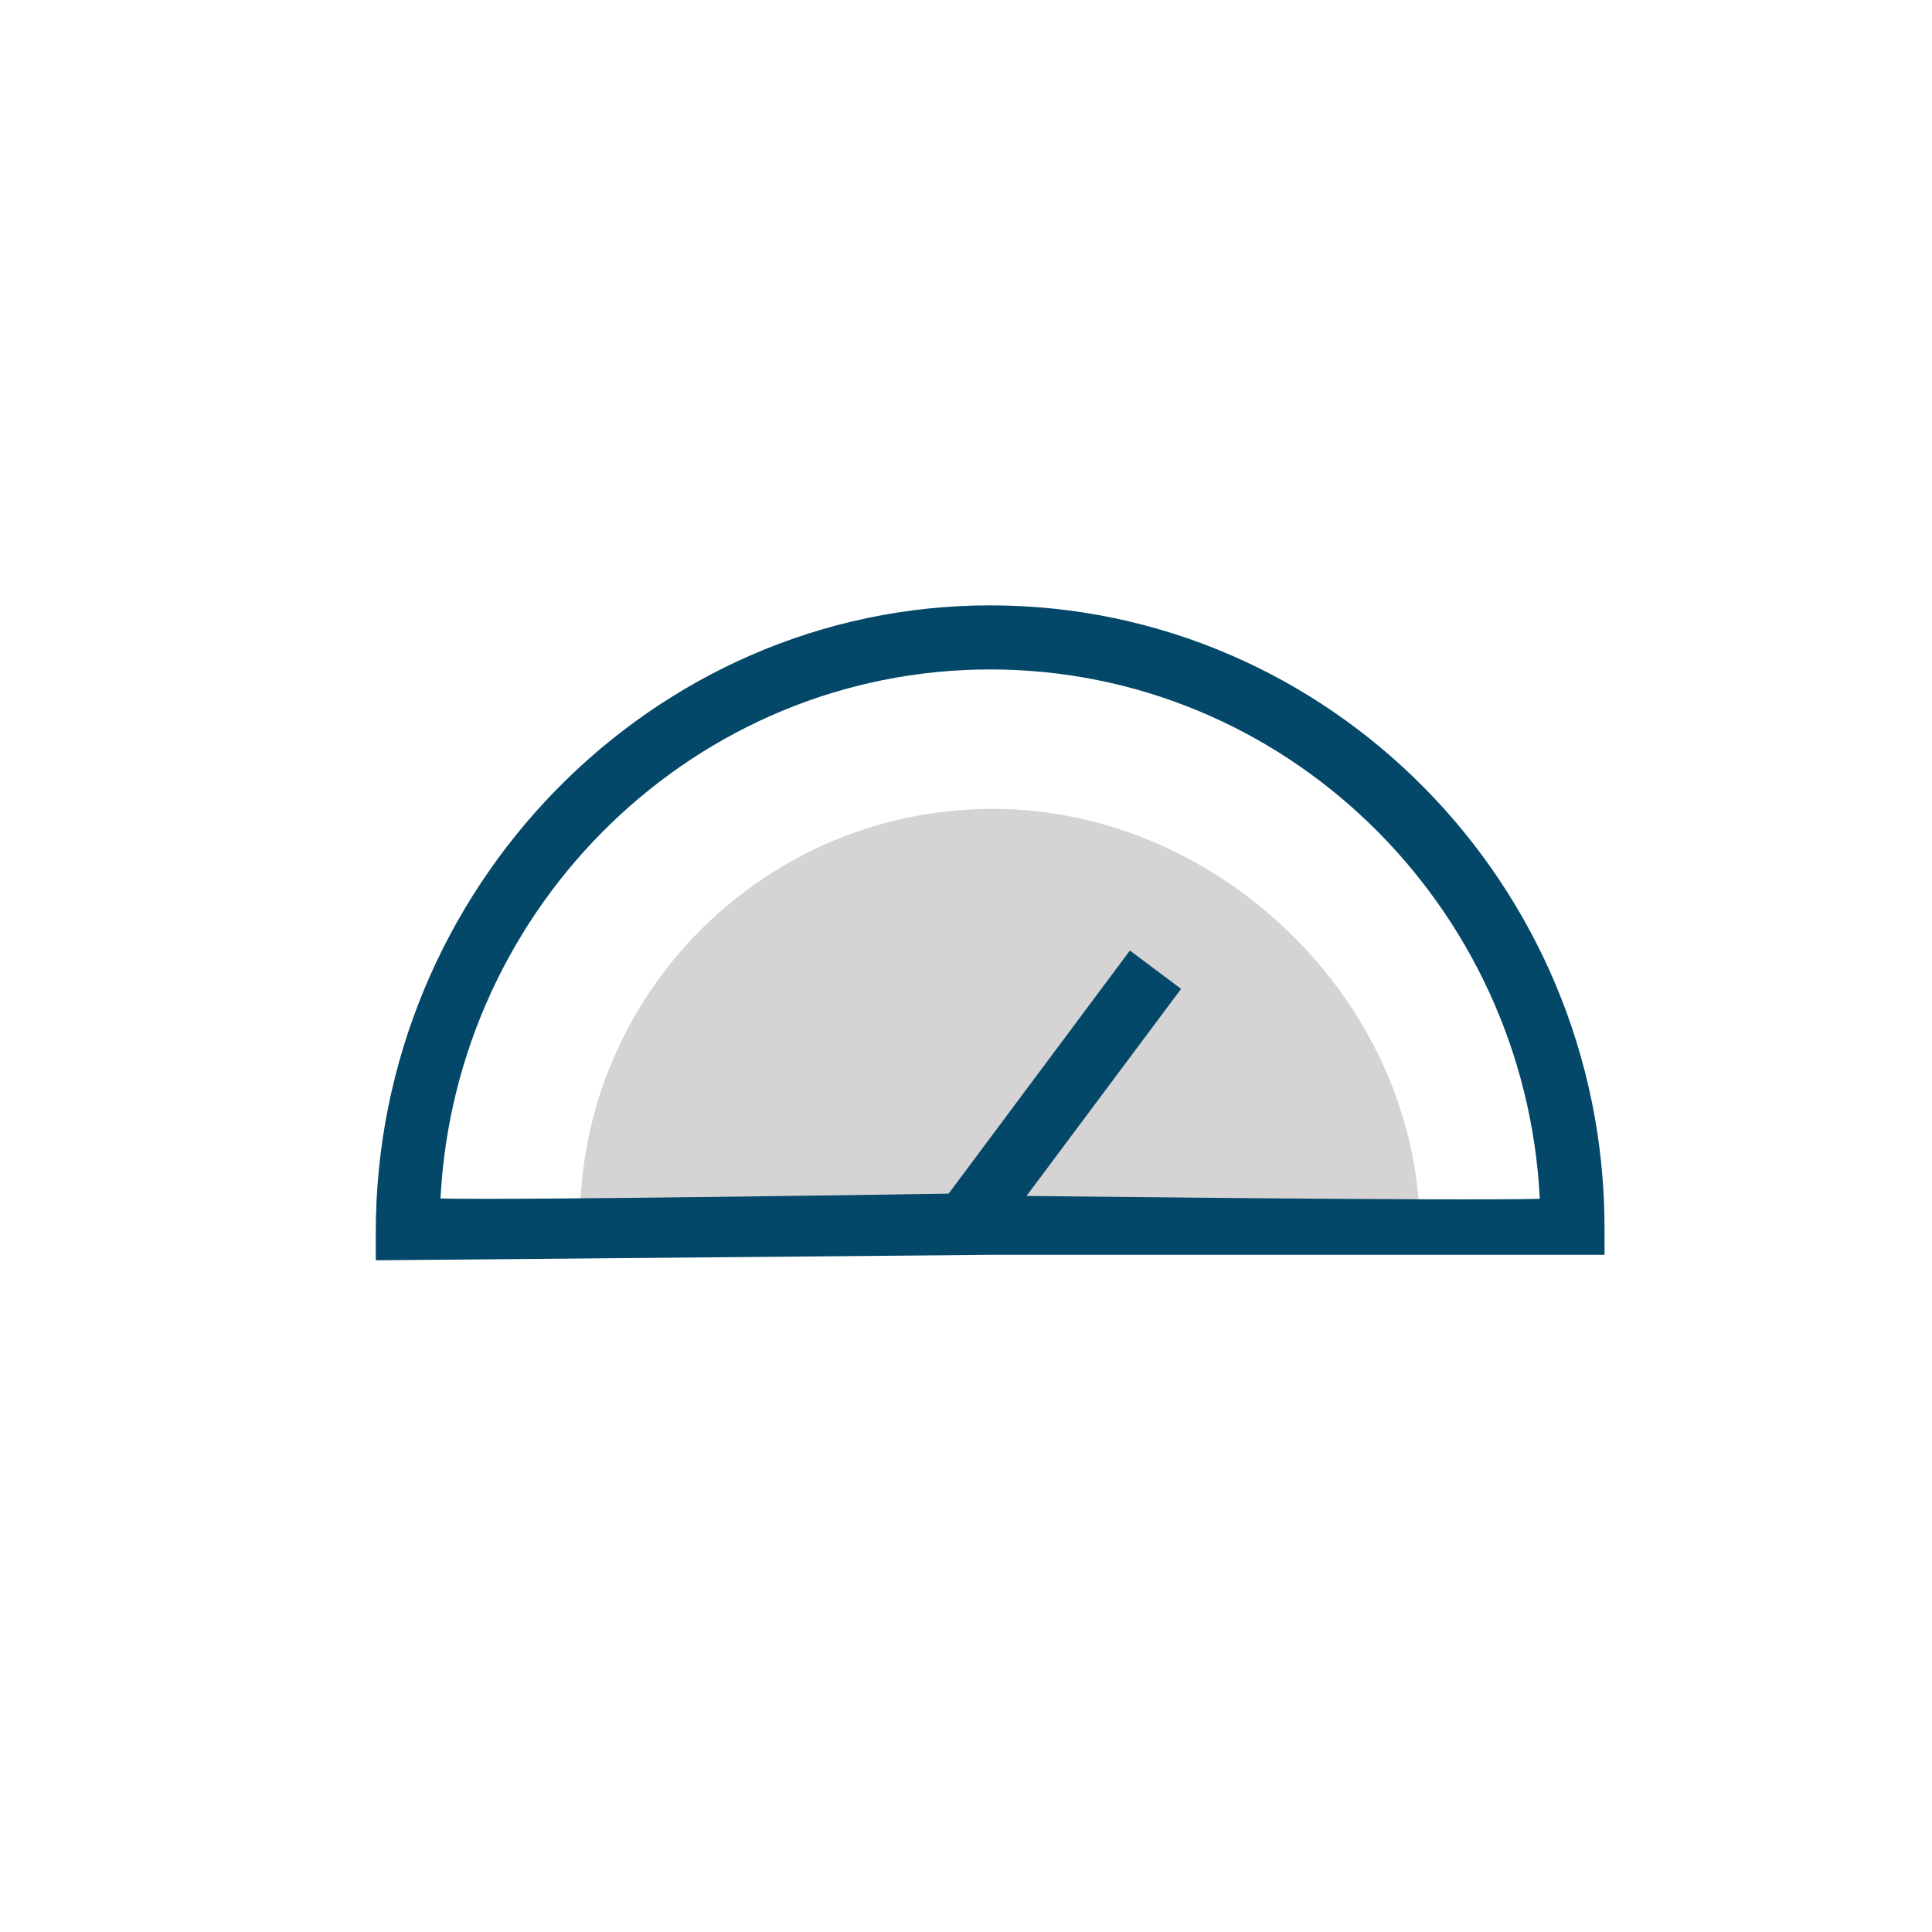 <?xml version="1.0" encoding="utf-8"?>
<!-- Generator: Adobe Illustrator 27.0.1, SVG Export Plug-In . SVG Version: 6.00 Build 0)  -->
<svg version="1.1" id="Icon_Set_Artwork" xmlns="http://www.w3.org/2000/svg" xmlns:xlink="http://www.w3.org/1999/xlink" x="0px"
	 y="0px" viewBox="0 0 600 600" style="enable-background:new 0 0 600 600;" xml:space="preserve">
<style type="text/css">
	.st0{fill:#034769;}
	.st1{fill:#D5D3D3;}
	.st2{fill:none;}
</style>
<g>
	<path class="st1" d="M303.8,379.4c26.6-0.5,101.7,0,137.1,0c-1.7-69.4-62.9-128.2-132.6-128.2c-70.8,0-128.2,57.4-128.2,128.2
		C180,380.4,258.9,380.4,303.8,379.4z"/>
	<path class="st0" d="M307.5,188c-105.2,0-190.8,88.1-190.8,194.7v8.7l190.8-1.7c0,0,90,0,190.8,0v-8.3
		C498.3,274.7,412.7,188,307.5,188z M318.8,371.4l48-64.3l-15.9-11.9l-56.3,75.5c0,0-133.1,2.1-157.8,1.5
		c4.7-91.4,79.5-164.3,170.7-164.3c91.3,0,166.1,72.9,170.7,164.4C452.2,373,319.1,371.4,318.8,371.4z"/>
</g>
</svg>
